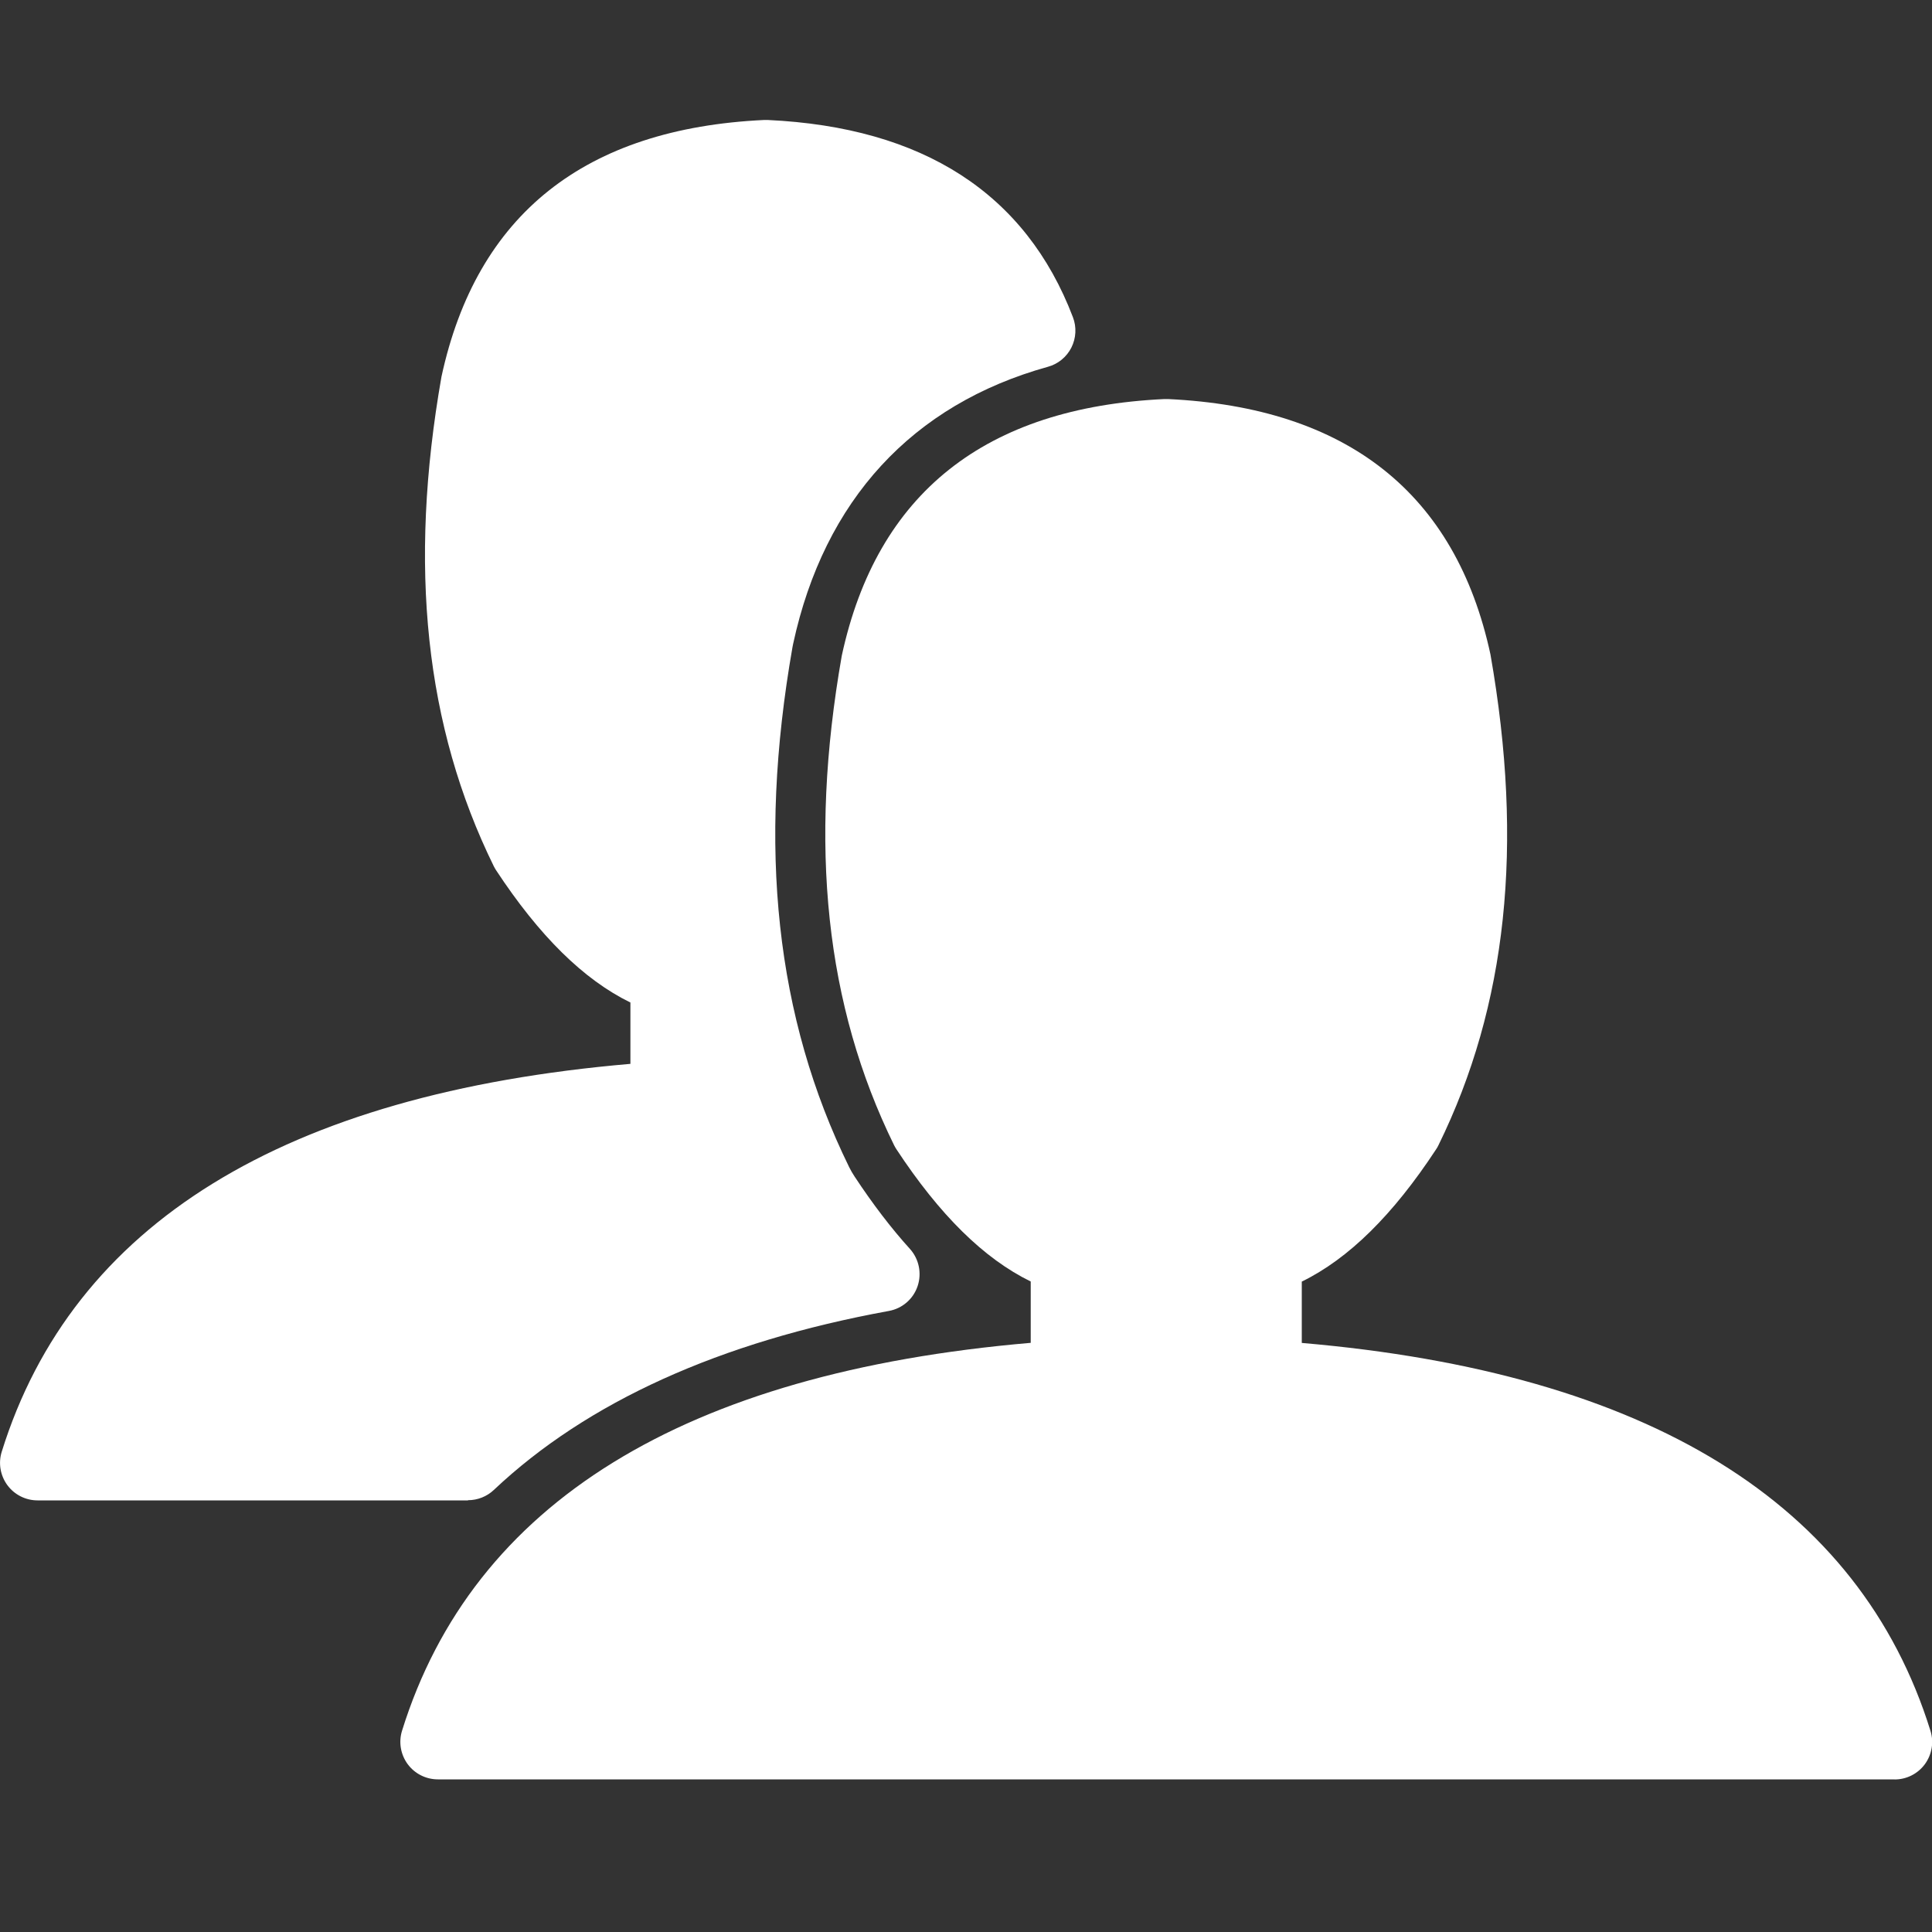 <svg xmlns="http://www.w3.org/2000/svg" id="Layer_2" data-name="Layer 2" viewBox="0 0 200 200"><rect x="0" y="0" width="200" height="200" fill="#333333" stroke="none"/><defs><style>      .cls-1 {        fill: #fff;        stroke-width: 0px;      }    </style></defs><g><path class="cls-1" d="m120.72,180.31c-37.7,0-75.39,0-75.39,0,6.81-21.9,27.32-35.24,65.25-37.7v-12.57c-4.75-1.53-9.59-5.69-14.55-13.23-7.3-14.88-8.07-31.17-5.07-48.28,3.07-14.2,12.39-22.55,29.76-23.37,17.37.81,26.69,9.16,29.76,23.37,3,17.11,2.23,33.4-5.07,48.28-4.96,7.54-9.8,11.7-14.55,13.23v12.57c37.94,2.45,58.44,15.8,65.25,37.7h-75.39Z"></path><path class="cls-1" d="m196.11,184.2H45.33c-1.24,0-2.4-.59-3.13-1.58-.73-1-.95-2.28-.58-3.46,7.34-23.58,29.22-37.07,65.08-40.15v-6.35c-4.85-2.37-9.43-6.89-13.91-13.7-.09-.14-.17-.28-.24-.42-7.09-14.45-8.86-31.02-5.41-50.66,3.63-16.82,14.86-25.71,33.41-26.57.12,0,.24,0,.36,0,18.55.87,29.78,9.76,33.38,26.43,3.48,19.79,1.71,36.36-5.38,50.81-.07.15-.15.29-.24.42-4.48,6.82-9.06,11.33-13.91,13.7v6.35c35.85,3.08,57.74,16.57,65.08,40.15.37,1.18.15,2.46-.58,3.46-.73.99-1.89,1.58-3.13,1.58Zm-145.17-7.77h139.55c-8.13-18.05-27.8-27.86-59.89-29.93-2.05-.13-3.63-1.83-3.63-3.88v-12.57c0-1.69,1.09-3.18,2.7-3.7,4.01-1.29,8.17-5.15,12.36-11.46,6.25-12.87,7.76-27.82,4.62-45.68-2.8-12.95-11.05-19.4-25.93-20.15-14.88.74-23.13,7.2-25.96,20.29-3.11,17.71-1.59,32.66,4.65,45.53,4.19,6.31,8.34,10.17,12.36,11.46,1.61.52,2.7,2.01,2.7,3.7v12.57c0,2.05-1.59,3.75-3.63,3.88-32.09,2.07-51.75,11.88-59.89,29.93Z"></path></g><g><path class="cls-1" d="m91.3,131.9c-2.08-2.3-4.11-4.95-6.09-7.96-.3-.45-.57-.93-.81-1.41-7.96-16.24-9.99-34.63-6.2-56.22.03-.16.06-.33.1-.49,3.55-16.43,13.73-27.31,29.13-31.59-4.15-10.87-13.14-17.22-28.15-17.92-17.37.81-26.69,9.16-29.76,23.37-3,17.11-2.23,33.4,5.07,48.28,4.96,7.54,9.8,11.7,14.55,13.23v12.57c-37.94,2.45-58.44,15.8-65.25,37.7h44.56c10.21-9.64,24.5-16.19,42.86-19.53Z"></path><path class="cls-1" d="m48.44,155.32H3.89c-1.24,0-2.4-.59-3.13-1.58-.73-1-.95-2.28-.58-3.46,7.34-23.57,29.22-37.07,65.08-40.15v-6.35c-4.85-2.37-9.43-6.89-13.91-13.7-.09-.14-.17-.28-.24-.42-7.09-14.45-8.86-31.02-5.41-50.66,3.63-16.81,14.86-25.71,33.41-26.58.12,0,.24,0,.36,0,16.09.75,26.72,7.62,31.6,20.42.39,1.02.33,2.16-.16,3.14-.49.97-1.37,1.7-2.43,1.99-14.04,3.9-23.16,13.81-26.37,28.66l-.07.35c-3.64,20.75-1.73,38.36,5.86,53.83.17.34.36.68.57.99,1.86,2.82,3.78,5.34,5.72,7.48.94,1.04,1.25,2.52.8,3.86-.45,1.34-1.59,2.32-2.98,2.57-17.48,3.19-31.24,9.42-40.89,18.53-.72.68-1.68,1.06-2.67,1.06Zm-38.94-7.77h37.42c9.42-8.45,21.95-14.54,37.34-18.15-.78-1.06-1.55-2.17-2.3-3.32-.39-.6-.74-1.21-1.05-1.84-8.33-17-10.47-36.17-6.54-58.6.04-.23.08-.45.13-.67,3.51-16.26,12.99-27.62,27.53-33.07-4.23-7.31-11.72-11.15-22.76-11.7-14.88.75-23.13,7.2-25.96,20.3-3.11,17.71-1.59,32.65,4.65,45.53,4.19,6.31,8.34,10.17,12.36,11.46,1.61.52,2.7,2.01,2.7,3.7v12.56c0,2.05-1.59,3.74-3.63,3.88-32.09,2.08-51.75,11.89-59.89,29.93Z"></path></g></svg>